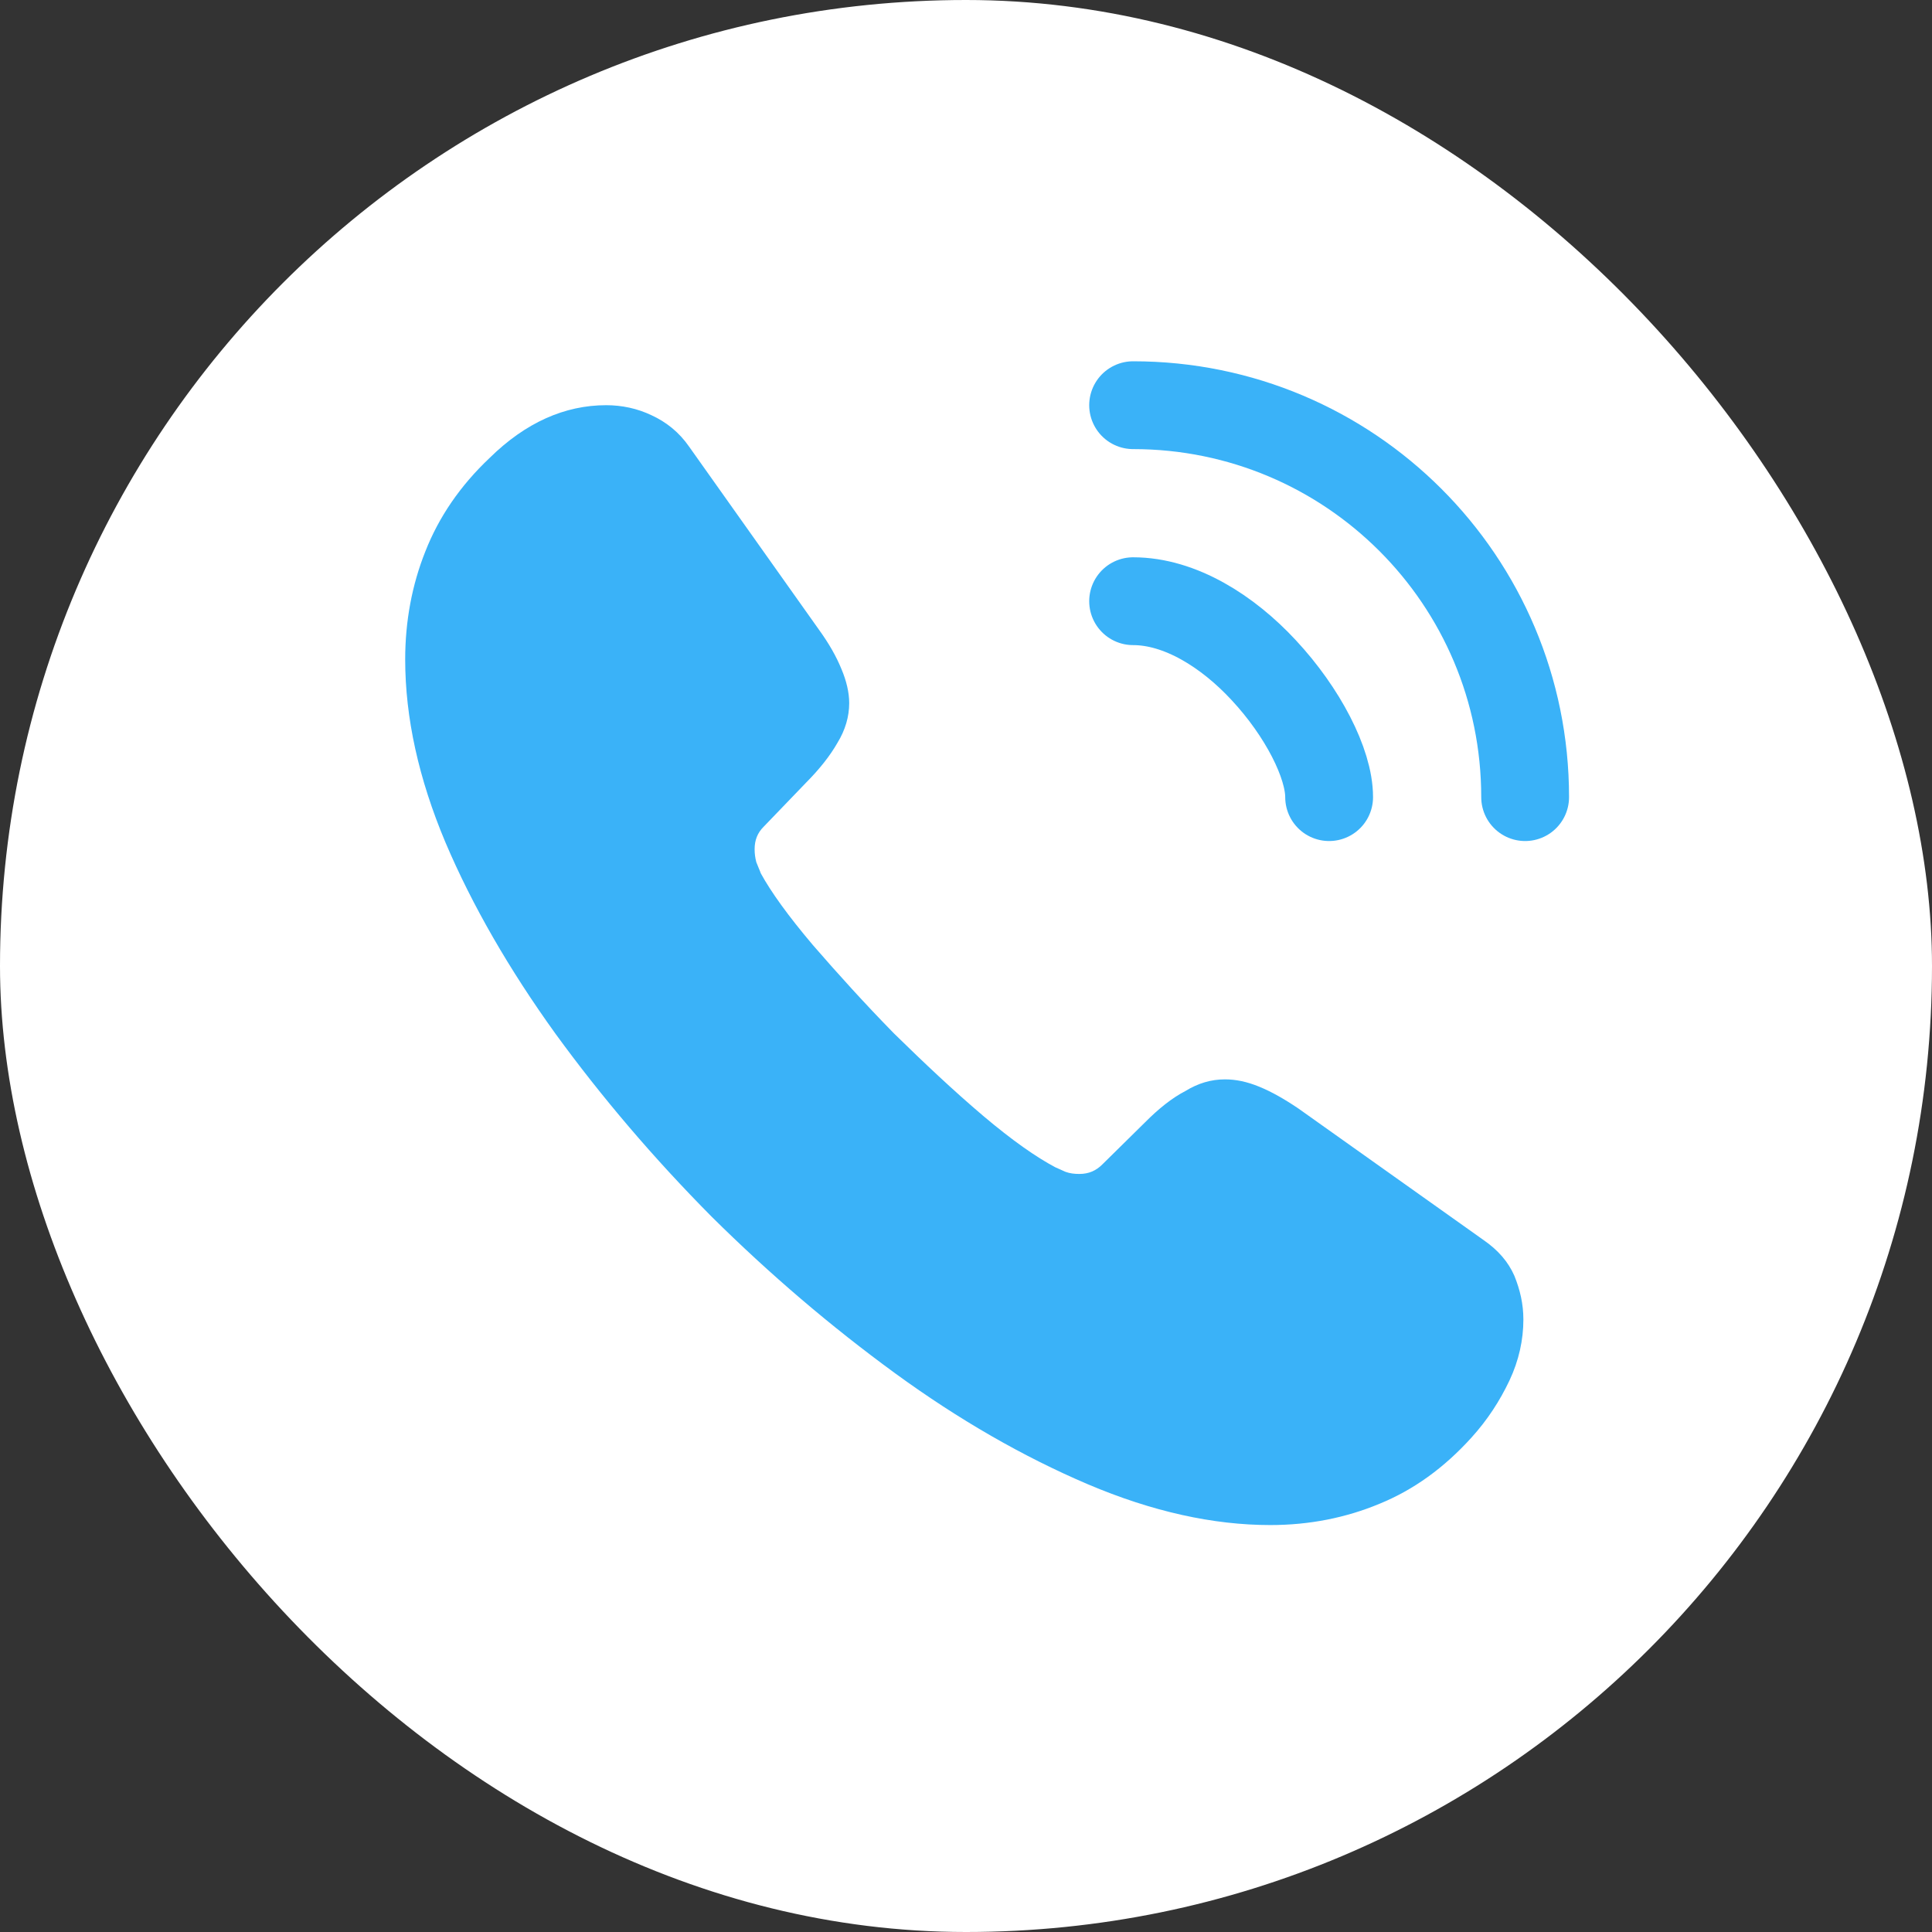 <svg width="22" height="22" viewBox="0 0 22 22" fill="none" xmlns="http://www.w3.org/2000/svg">
<rect x="0" y="0" width="22" height="22" fill="#333333" stroke="none"/>
<rect width="22" height="22" rx="11" fill="white"/>
<path d="M17.347 15.026C17.347 15.256 17.296 15.492 17.188 15.721C17.079 15.951 16.939 16.168 16.754 16.372C16.442 16.716 16.097 16.965 15.708 17.124C15.326 17.283 14.911 17.366 14.465 17.366C13.815 17.366 13.12 17.213 12.386 16.901C11.653 16.588 10.92 16.168 10.193 15.638C9.46 15.103 8.765 14.51 8.102 13.853C7.445 13.19 6.852 12.495 6.323 11.768C5.8 11.041 5.379 10.314 5.073 9.594C4.767 8.867 4.614 8.172 4.614 7.509C4.614 7.075 4.691 6.661 4.844 6.278C4.997 5.889 5.239 5.532 5.577 5.213C5.985 4.812 6.431 4.614 6.903 4.614C7.082 4.614 7.26 4.652 7.42 4.729C7.585 4.805 7.732 4.92 7.847 5.086L9.326 7.171C9.441 7.33 9.524 7.477 9.581 7.617C9.638 7.751 9.67 7.885 9.67 8.006C9.67 8.159 9.626 8.312 9.536 8.459C9.453 8.605 9.332 8.758 9.179 8.912L8.695 9.415C8.625 9.485 8.593 9.568 8.593 9.67C8.593 9.721 8.599 9.766 8.612 9.817C8.631 9.868 8.65 9.906 8.663 9.944C8.778 10.155 8.975 10.429 9.256 10.761C9.543 11.092 9.849 11.43 10.18 11.768C10.525 12.106 10.856 12.418 11.194 12.705C11.526 12.986 11.8 13.177 12.017 13.292C12.049 13.305 12.087 13.324 12.131 13.343C12.182 13.362 12.233 13.368 12.291 13.368C12.399 13.368 12.482 13.33 12.552 13.26L13.037 12.782C13.196 12.622 13.349 12.501 13.496 12.425C13.643 12.335 13.789 12.291 13.949 12.291C14.07 12.291 14.197 12.316 14.338 12.374C14.478 12.431 14.624 12.514 14.784 12.622L16.894 14.121C17.06 14.236 17.175 14.369 17.245 14.529C17.309 14.688 17.347 14.848 17.347 15.026Z" fill="#3AB2F8"/>
<path d="M15.135 9.077C15.135 8.695 14.835 8.108 14.389 7.63C13.981 7.19 13.439 6.846 12.903 6.846" stroke="#3AB2F8" stroke-linecap="round" stroke-linejoin="round"/>
<path d="M17.367 9.077C17.367 6.61 15.371 4.614 12.903 4.614" stroke="#3AB2F8" stroke-linecap="round" stroke-linejoin="round"/>
</svg>
